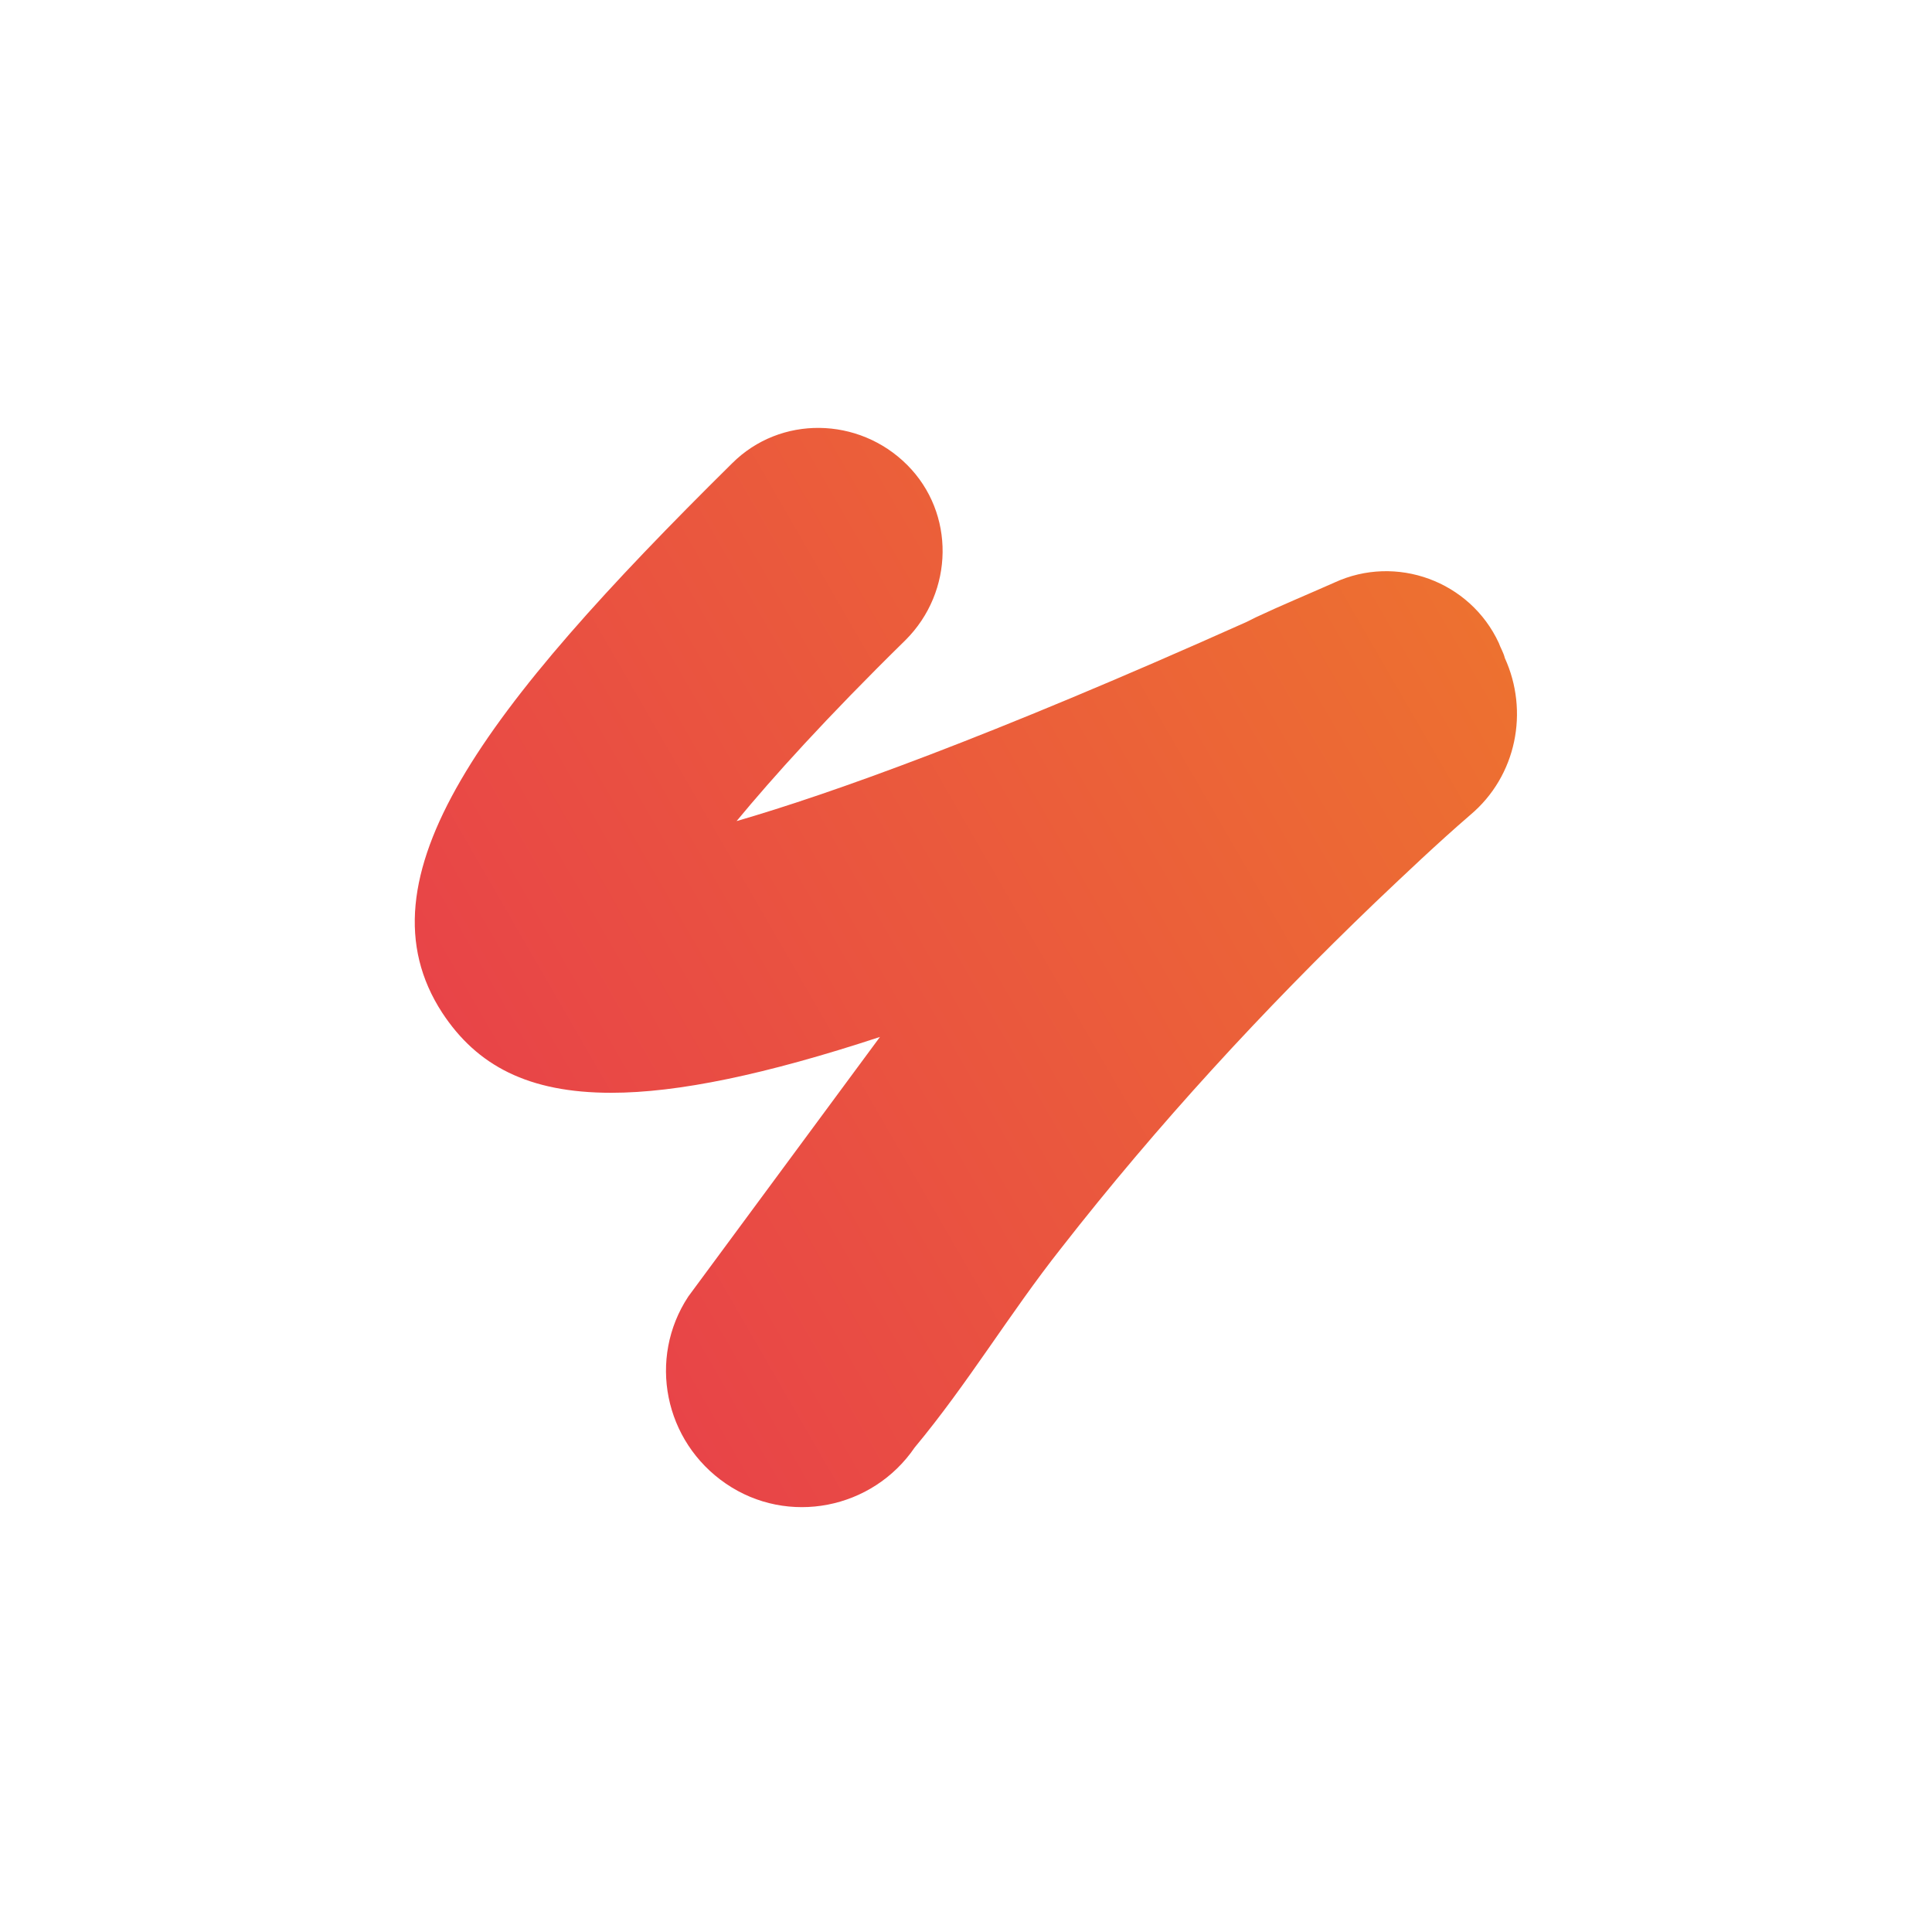 <?xml version="1.0" encoding="utf-8"?>
<!-- Generator: Adobe Illustrator 26.2.1, SVG Export Plug-In . SVG Version: 6.00 Build 0)  -->
<svg version="1.1" id="Calque_1" xmlns="http://www.w3.org/2000/svg" xmlns:xlink="http://www.w3.org/1999/xlink" x="0px" y="0px"
	 viewBox="0 0 128 128" style="enable-background:new 0 0 128 128;" xml:space="preserve">
<style type="text/css">
	.st0{fill:url(#SVGID_1_);}
</style>
<linearGradient id="SVGID_1_" gradientUnits="userSpaceOnUse" x1="33.907" y1="75.553" x2="97.223" y2="38.997">
	<stop  offset="0" style="stop-color:#E84448"/>
	<stop  offset="1" style="stop-color:#ED7130"/>
</linearGradient>
<path class="st0" d="M58.3,68.7c-7.6,2.5-13.4,3.7-17.8,3.7c-5.5,0-8.9-1.8-11.2-5.3c-5.8-8.9,2.7-20.1,19.2-36.4
	c3.2-3.2,8.4-3.1,11.6,0.1c3.2,3.2,3.1,8.4-0.1,11.6c-5.3,5.2-8.8,9.1-11.2,12c6.2-1.8,16.6-5.5,33.8-13.2l0.6-0.3
	c1.7-0.8,3.4-1.5,5.2-2.3c4.1-1.9,9-0.1,10.9,4c0.1,0.3,0.3,0.6,0.4,1c1.6,3.5,0.8,7.8-2.3,10.4c-2.2,1.9-4.3,3.9-6.3,5.8
	c-7.4,7.1-14.4,14.7-20.8,22.9l0,0c-3.4,4.3-6.2,9-9.7,13.2c-2.8,4.1-8.4,5.2-12.5,2.4c-4.1-2.8-5.2-8.3-2.5-12.4l0,0L58.3,68.7z"/>
</svg>
